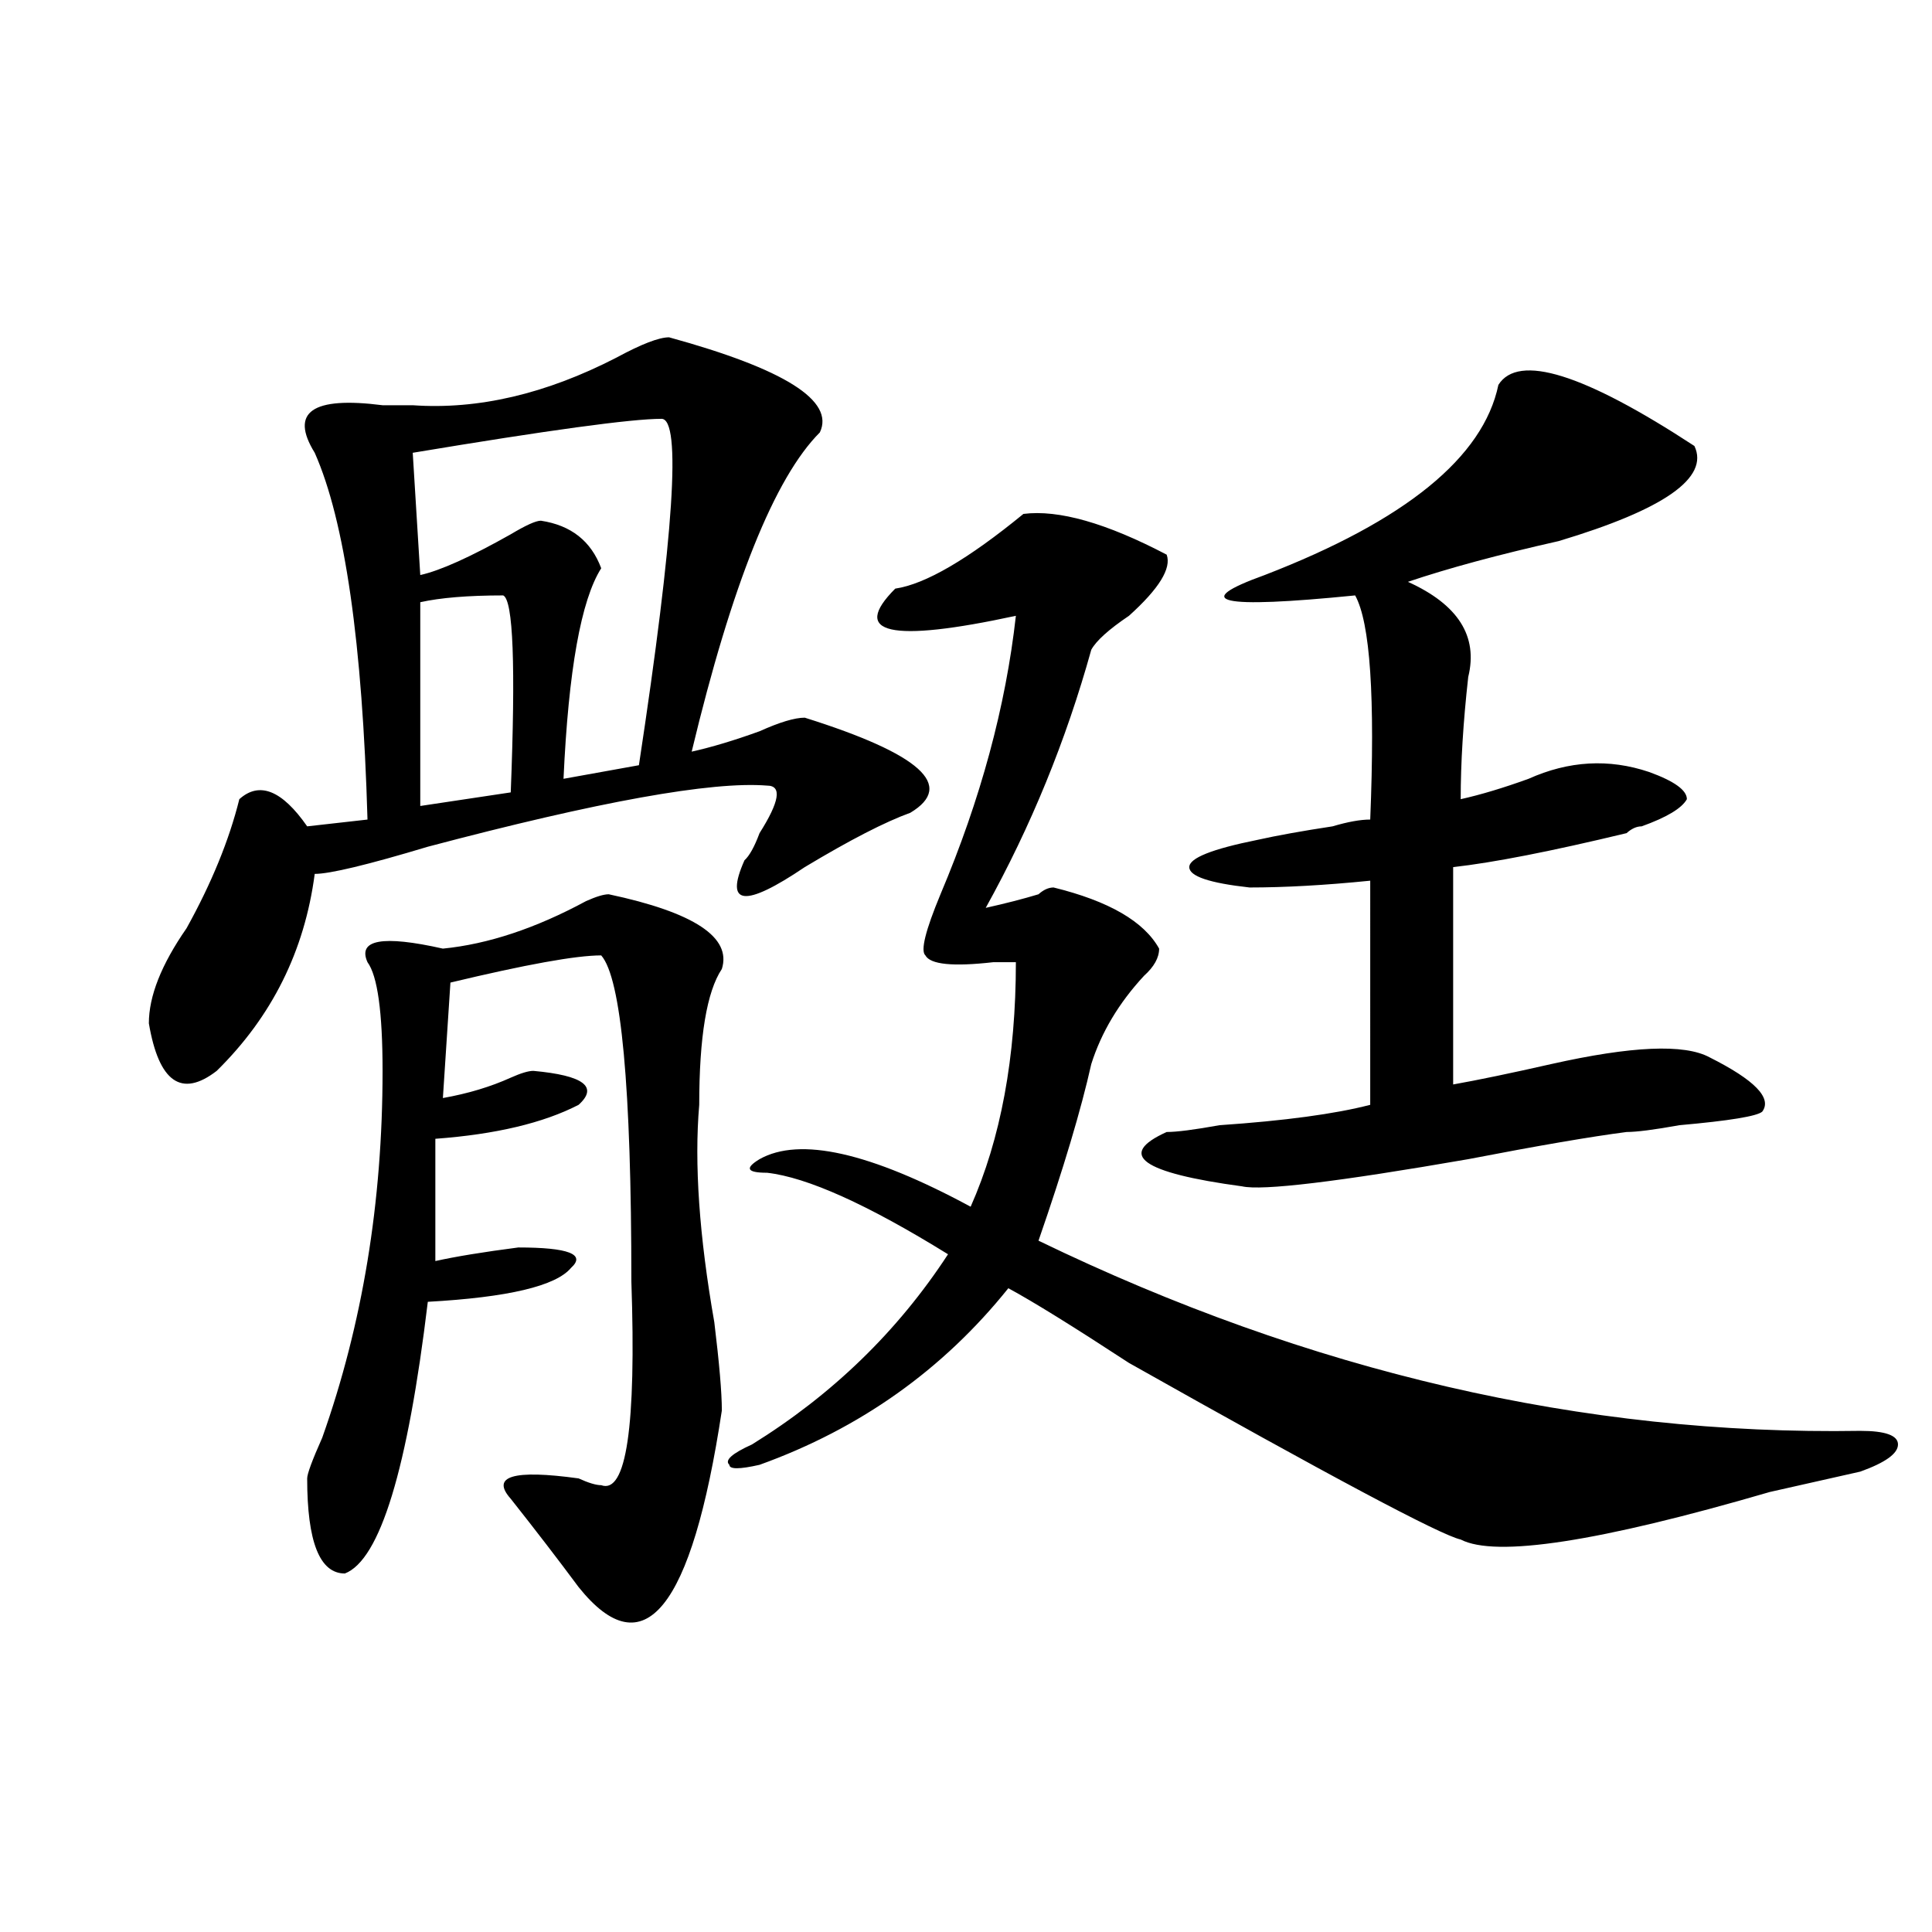 <?xml version="1.0" encoding="utf-8"?>
<!-- Generator: Adobe Illustrator 16.0.0, SVG Export Plug-In . SVG Version: 6.00 Build 0)  -->
<!DOCTYPE svg PUBLIC "-//W3C//DTD SVG 1.1//EN" "http://www.w3.org/Graphics/SVG/1.1/DTD/svg11.dtd">
<svg version="1.1" id="图层_1" xmlns="http://www.w3.org/2000/svg" xmlns:xlink="http://www.w3.org/1999/xlink" x="0px" y="0px"
	 width="1000px" height="1000px" viewBox="0 0 1000 1000" enable-background="new 0 0 1000 1000" xml:space="preserve">
<path d="M346.309,174.594c59.816,16.425,85.852,32.849,78.047,49.219c-23.414,23.456-45.547,78.552-66.34,165.234
	c10.366-2.307,22.073-5.823,35.121-10.547c10.366-4.669,18.171-7.031,23.414-7.031c59.816,18.787,78.047,35.156,54.633,49.219
	c-13.048,4.724-31.219,14.063-54.633,28.125c-31.219,21.094-41.645,19.94-31.219-3.516c2.562-2.307,5.184-7.031,7.805-14.063
	c10.366-16.37,11.707-24.609,3.902-24.609c-28.657-2.307-87.192,8.24-175.605,31.641c-31.219,9.393-50.73,14.063-58.535,14.063
	c-5.244,39.88-22.133,73.828-50.73,101.953c-18.231,14.063-29.938,5.878-35.121-24.609c0-14.063,6.463-30.432,19.512-49.219
	c12.988-23.401,22.073-45.703,27.316-66.797c10.366-9.338,22.073-4.669,35.121,14.063l31.219-3.516
	c-2.622-91.406-11.707-154.688-27.316-189.844c-13.048-21.094-1.341-29.279,35.121-24.609c7.805,0,12.988,0,15.609,0
	c33.78,2.362,68.901-5.823,105.363-24.609C331.98,178.109,341.065,174.594,346.309,174.594z M315.09,462.875
	c44.207,9.393,63.719,22.302,58.535,38.672c-7.805,11.755-11.707,35.156-11.707,70.313c-2.621,30.487,0,68.005,7.805,112.5
	c2.562,21.094,3.902,36.365,3.902,45.703c-15.609,103.107-40.364,133.594-74.145,91.406c-10.426-14.063-22.133-29.279-35.121-45.703
	c-10.426-11.7,1.281-15.216,35.121-10.547c5.184,2.362,9.086,3.516,11.707,3.516c12.988,4.724,18.171-30.432,15.609-105.469
	c0-100.745-5.243-156.995-15.609-168.75c-13.048,0-39.023,4.724-78.046,14.063l-3.902,59.766
	c12.988-2.307,24.695-5.823,35.121-10.547c5.184-2.307,9.086-3.516,11.707-3.516c25.976,2.362,33.78,8.24,23.414,17.578
	c-18.23,9.393-42.926,15.271-74.144,17.578v63.281c10.366-2.307,24.695-4.669,42.925-7.031c25.976,0,35.121,3.516,27.316,10.547
	c-7.805,9.393-32.56,15.271-74.144,17.578c-10.426,86.737-24.755,133.594-42.926,140.625c-13.048,0-19.512-16.37-19.512-49.219
	c0-2.307,2.561-9.338,7.805-21.094c20.792-58.557,31.219-121.838,31.219-189.844c0-30.432-2.622-49.219-7.805-56.25
	c-5.244-11.7,7.805-14.063,39.023-7.031c23.414-2.307,48.109-10.547,74.144-24.609C308.566,464.083,312.469,462.875,315.09,462.875z
	 M342.406,216.781c-15.609,0-58.535,5.878-128.777,17.578l3.902,63.281c10.366-2.307,25.975-9.338,46.828-21.094
	c7.805-4.669,12.988-7.031,15.609-7.031c15.609,2.362,25.976,10.547,31.219,24.609c-10.426,16.425-16.95,52.734-19.512,108.984
	l39.023-7.031C348.87,276.547,352.772,216.781,342.406,216.781z M217.532,311.703v105.469l46.828-7.031
	c2.562-65.588,1.281-99.591-3.902-101.953C242.227,308.187,227.897,309.396,217.532,311.703z M389.234,747.64
	c41.585-25.763,75.426-58.557,101.461-98.438c-41.645-25.763-72.863-39.825-93.656-42.188c-10.426,0-11.707-2.307-3.902-7.031
	c20.793-11.7,57.194-3.516,109.266,24.609c15.609-35.156,23.414-77.344,23.414-126.563c-2.621,0-6.523,0-11.707,0
	c-20.853,2.362-32.56,1.208-35.121-3.516c-2.621-2.307,0-12.854,7.805-31.641c20.793-49.219,33.78-97.229,39.023-144.141
	c-65.059,14.063-85.852,9.393-62.438-14.063c15.609-2.307,37.683-15.216,66.34-38.672c18.171-2.307,42.926,4.724,74.145,21.094
	c2.562,7.031-3.902,17.578-19.512,31.641c-10.426,7.031-16.95,12.909-19.512,17.578c-13.048,46.912-31.219,91.406-54.633,133.594
	c10.366-2.307,19.512-4.669,27.316-7.031c2.562-2.307,5.184-3.516,7.805-3.516c28.598,7.031,46.828,17.578,54.633,31.641
	c0,4.724-2.621,9.393-7.805,14.063c-13.048,14.063-22.133,29.333-27.316,45.703c-5.243,23.456-14.328,53.943-27.316,91.406
	c140.484,68.005,282.25,100.8,425.355,98.438c12.988,0,19.512,2.362,19.512,7.031c0,4.724-6.523,9.393-19.512,14.063
	c-10.426,2.362-26.035,5.878-46.828,10.547c-88.473,25.818-141.825,34.003-159.996,24.609
	c-10.426-2.307-67.681-32.794-171.703-91.406c-28.657-18.732-49.449-31.641-62.438-38.672
	c-33.84,42.188-76.766,72.675-128.777,91.406c-10.426,2.362-15.609,2.362-15.609,0C374.906,755.88,378.809,752.365,389.234,747.64z
	 M775.566,199.203c10.366-16.37,44.207-5.823,101.461,31.641c7.805,16.425-15.609,32.849-70.242,49.219
	c-31.219,7.031-57.254,14.063-78.047,21.094c25.976,11.755,36.402,28.125,31.219,49.219c-2.621,23.456-3.902,44.55-3.902,63.281
	c10.366-2.307,22.073-5.823,35.121-10.547c20.793-9.338,41.585-10.547,62.438-3.516c12.988,4.724,19.512,9.393,19.512,14.063
	c-2.621,4.724-10.426,9.393-23.414,14.063c-2.621,0-5.243,1.208-7.805,3.516c-39.023,9.393-68.961,15.271-89.754,17.578v112.5
	c12.988-2.307,29.878-5.823,50.73-10.547c41.585-9.338,68.901-10.547,81.949-3.516c23.414,11.755,32.5,21.094,27.316,28.125
	c-2.621,2.362-16.95,4.724-42.926,7.031c-13.048,2.362-22.133,3.516-27.316,3.516c-18.23,2.362-45.547,7.031-81.949,14.063
	c-67.681,11.755-106.704,16.425-117.07,14.063c-52.071-7.031-65.059-16.37-39.023-28.125c5.184,0,14.269-1.154,27.316-3.516
	c33.78-2.307,59.816-5.823,78.047-10.547V455.844c-23.414,2.362-44.267,3.516-62.438,3.516
	c-20.853-2.307-31.219-5.823-31.219-10.547c0-4.669,11.707-9.338,35.121-14.063c10.366-2.307,23.414-4.669,39.023-7.031
	c7.805-2.307,14.269-3.516,19.512-3.516c2.562-63.281,0-101.953-7.805-116.016c-70.242,7.031-85.852,3.516-46.828-10.547
	C727.397,269.515,767.762,236.721,775.566,199.203z"/>
</svg>
